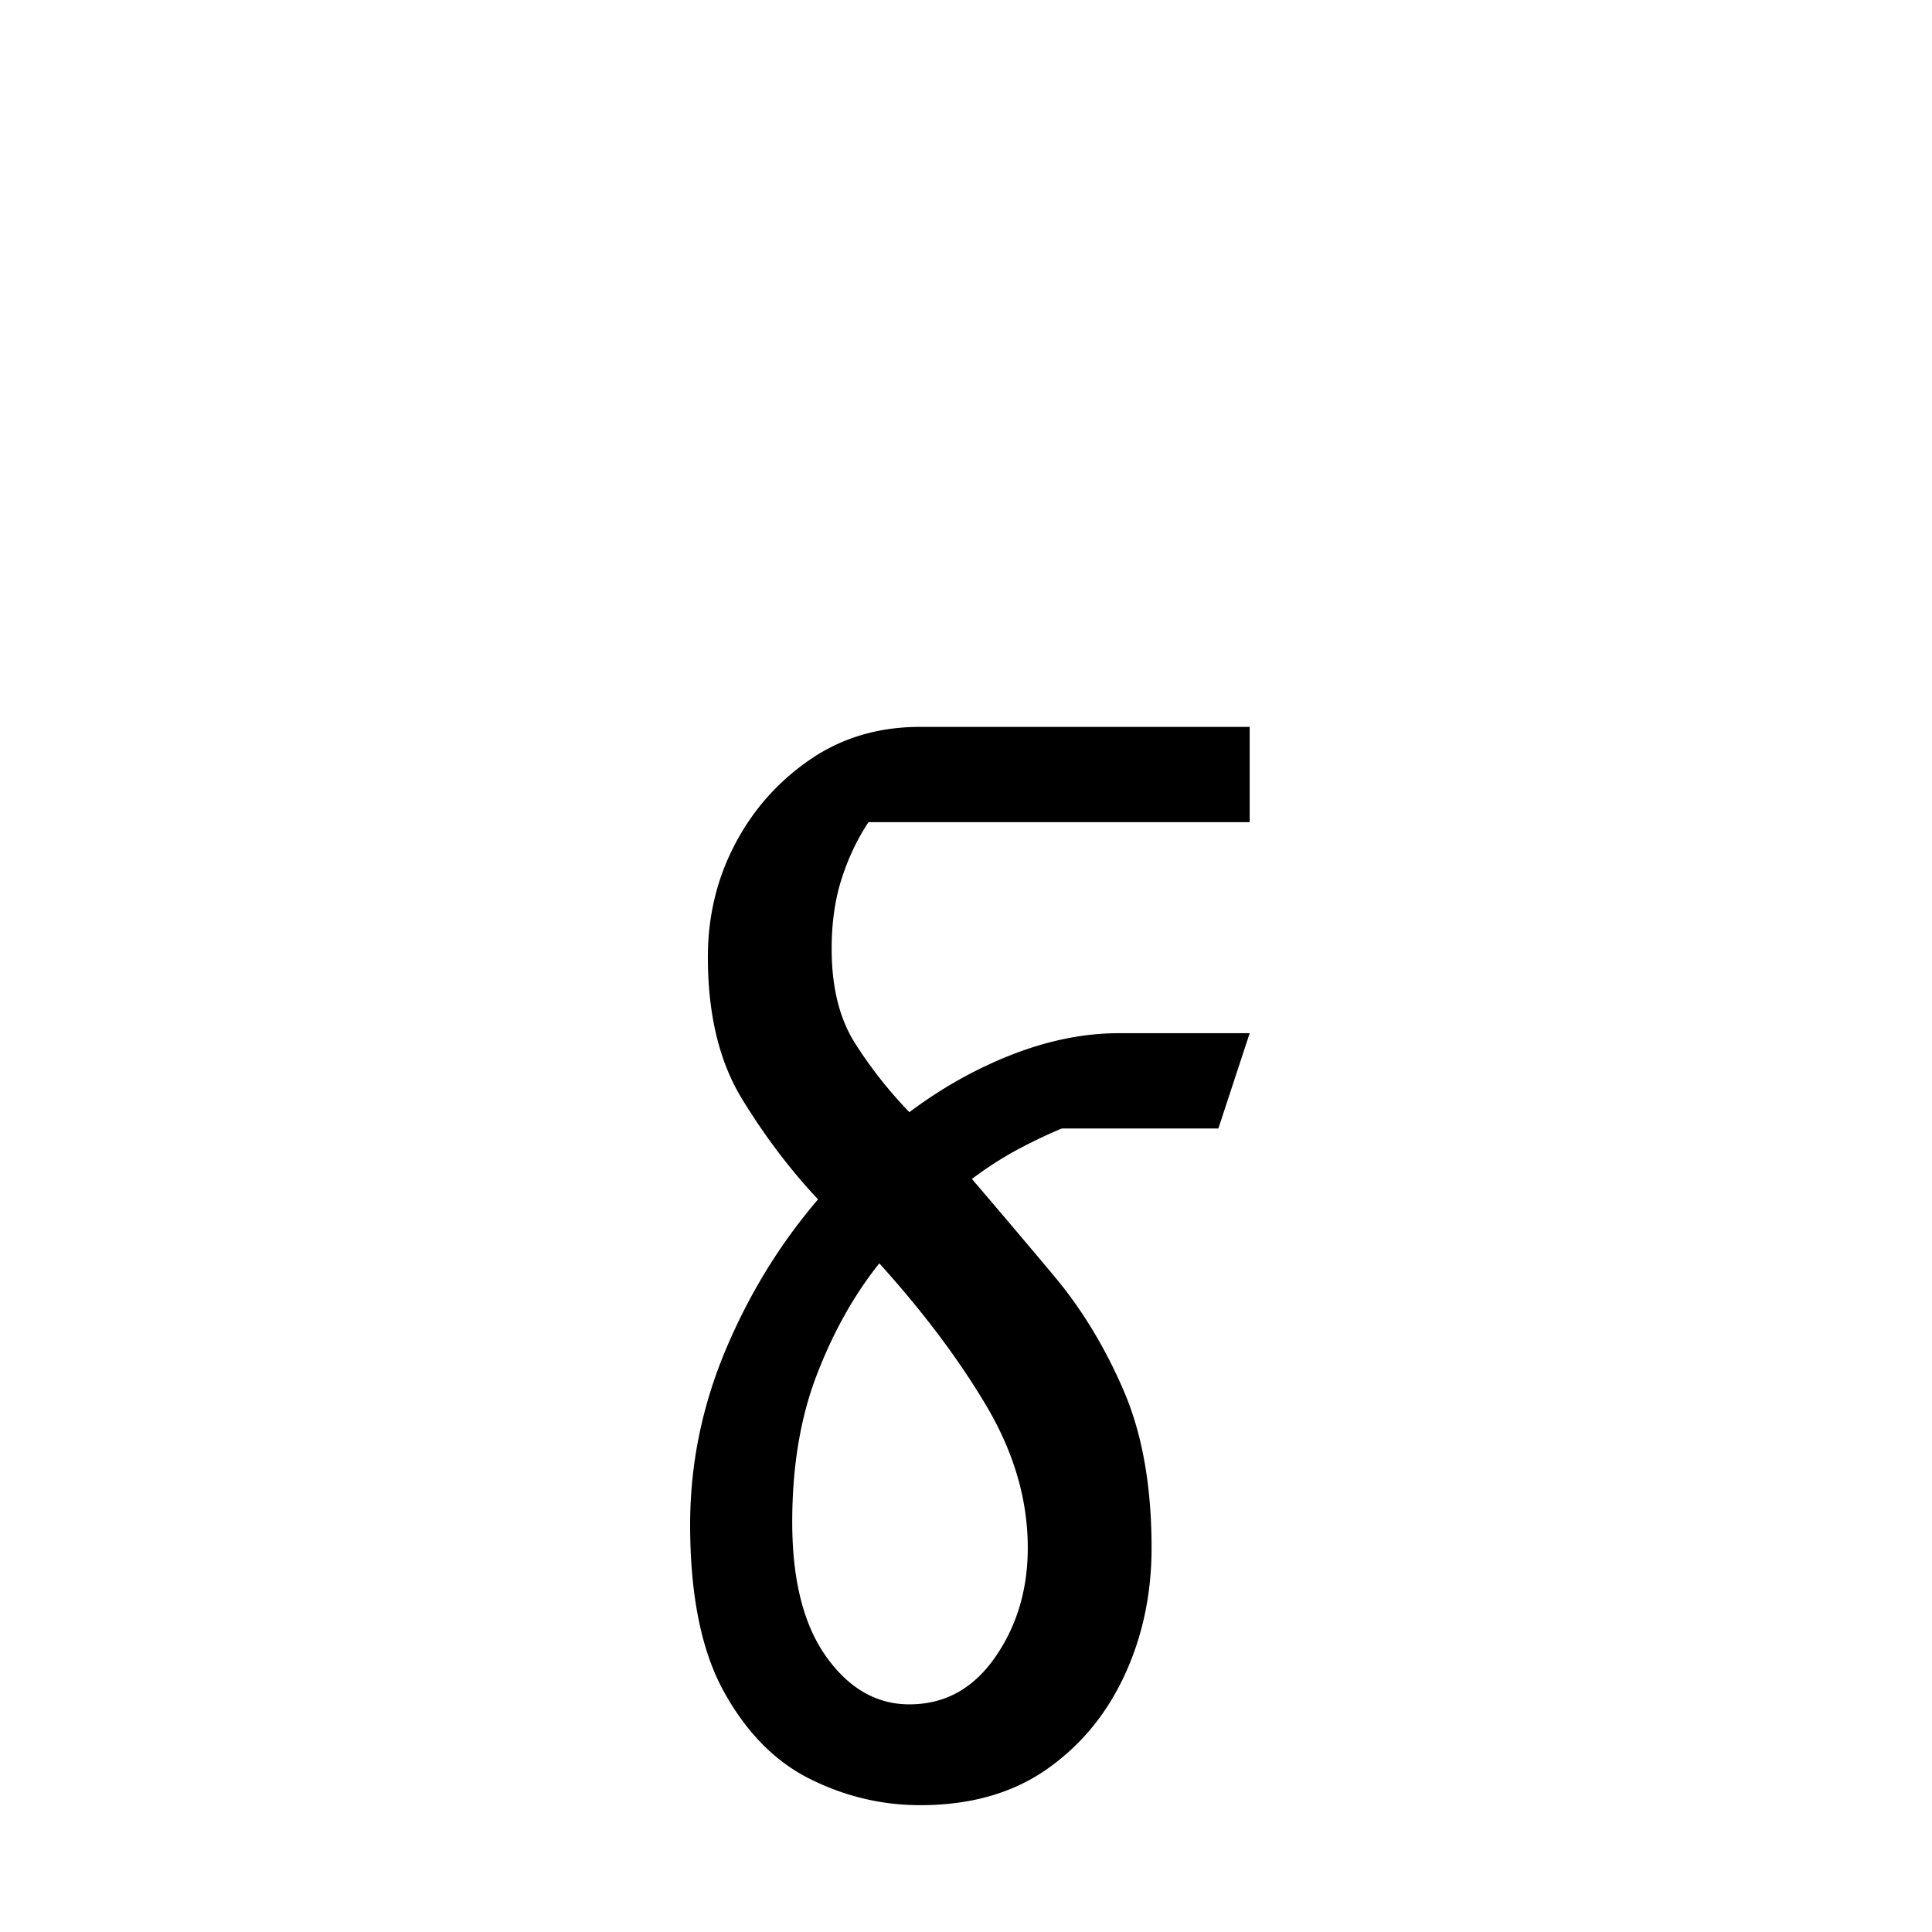 <svg xmlns="http://www.w3.org/2000/svg" xmlns:xlink="http://www.w3.org/1999/xlink" width="283.84" height="283.84" viewBox="0 0 212.88 212.88"><symbol id="a" overflow="visible"><path d="M33.594 38.406c-4.2 0-8.227-.953-12.078-2.86-3.844-1.898-7.016-5.093-9.516-9.593S8.25 15.301 8.25 7.5c0-6.605 1.297-13.004 3.89-19.203 2.602-6.195 6.005-11.742 10.204-16.64-3.094-3.302-5.89-7-8.39-11.094-2.5-4.102-3.75-9.305-3.75-15.61 0-4.5 1-8.648 3-12.453 2-3.8 4.75-6.898 8.25-9.297 3.5-2.406 7.546-3.61 12.14-3.61h36.312v10.5h-42c-1.21 1.805-2.187 3.856-2.937 6.157-.75 2.305-1.125 4.902-1.125 7.797 0 4.2.847 7.652 2.547 10.36a48.02 48.02 0 0 0 6.015 7.64c3.594-2.695 7.39-4.82 11.39-6.375 4-1.55 7.9-2.328 11.704-2.328h14.406l-3.453 10.5h-17.25a56.33 56.33 0 0 0-5.031 2.406 39.557 39.557 0 0 0-4.875 3.156c3 3.5 6.023 7.074 9.078 10.719 3.05 3.648 5.598 7.844 7.64 12.594 2.051 4.75 3.079 10.523 3.079 17.328 0 5.101-1 9.8-3 14.094-2 4.3-4.875 7.754-8.625 10.359-3.75 2.602-8.375 3.906-13.875 3.906ZM19.5 7.203c0 6.395 1.25 11.344 3.75 14.844s5.55 5.25 9.156 5.25c3.895 0 7.04-1.727 9.438-5.172 2.406-3.45 3.61-7.477 3.61-12.078 0-5.305-1.528-10.524-4.579-15.672-3.055-5.145-6.98-10.367-11.781-15.672-2.793 3.5-5.09 7.602-6.89 12.297C20.397-4.3 19.5 1.098 19.5 7.203Zm0 0" style="stroke:none"/></symbol><use xlink:href="#a" x="67.793" y="160.5"/></svg>